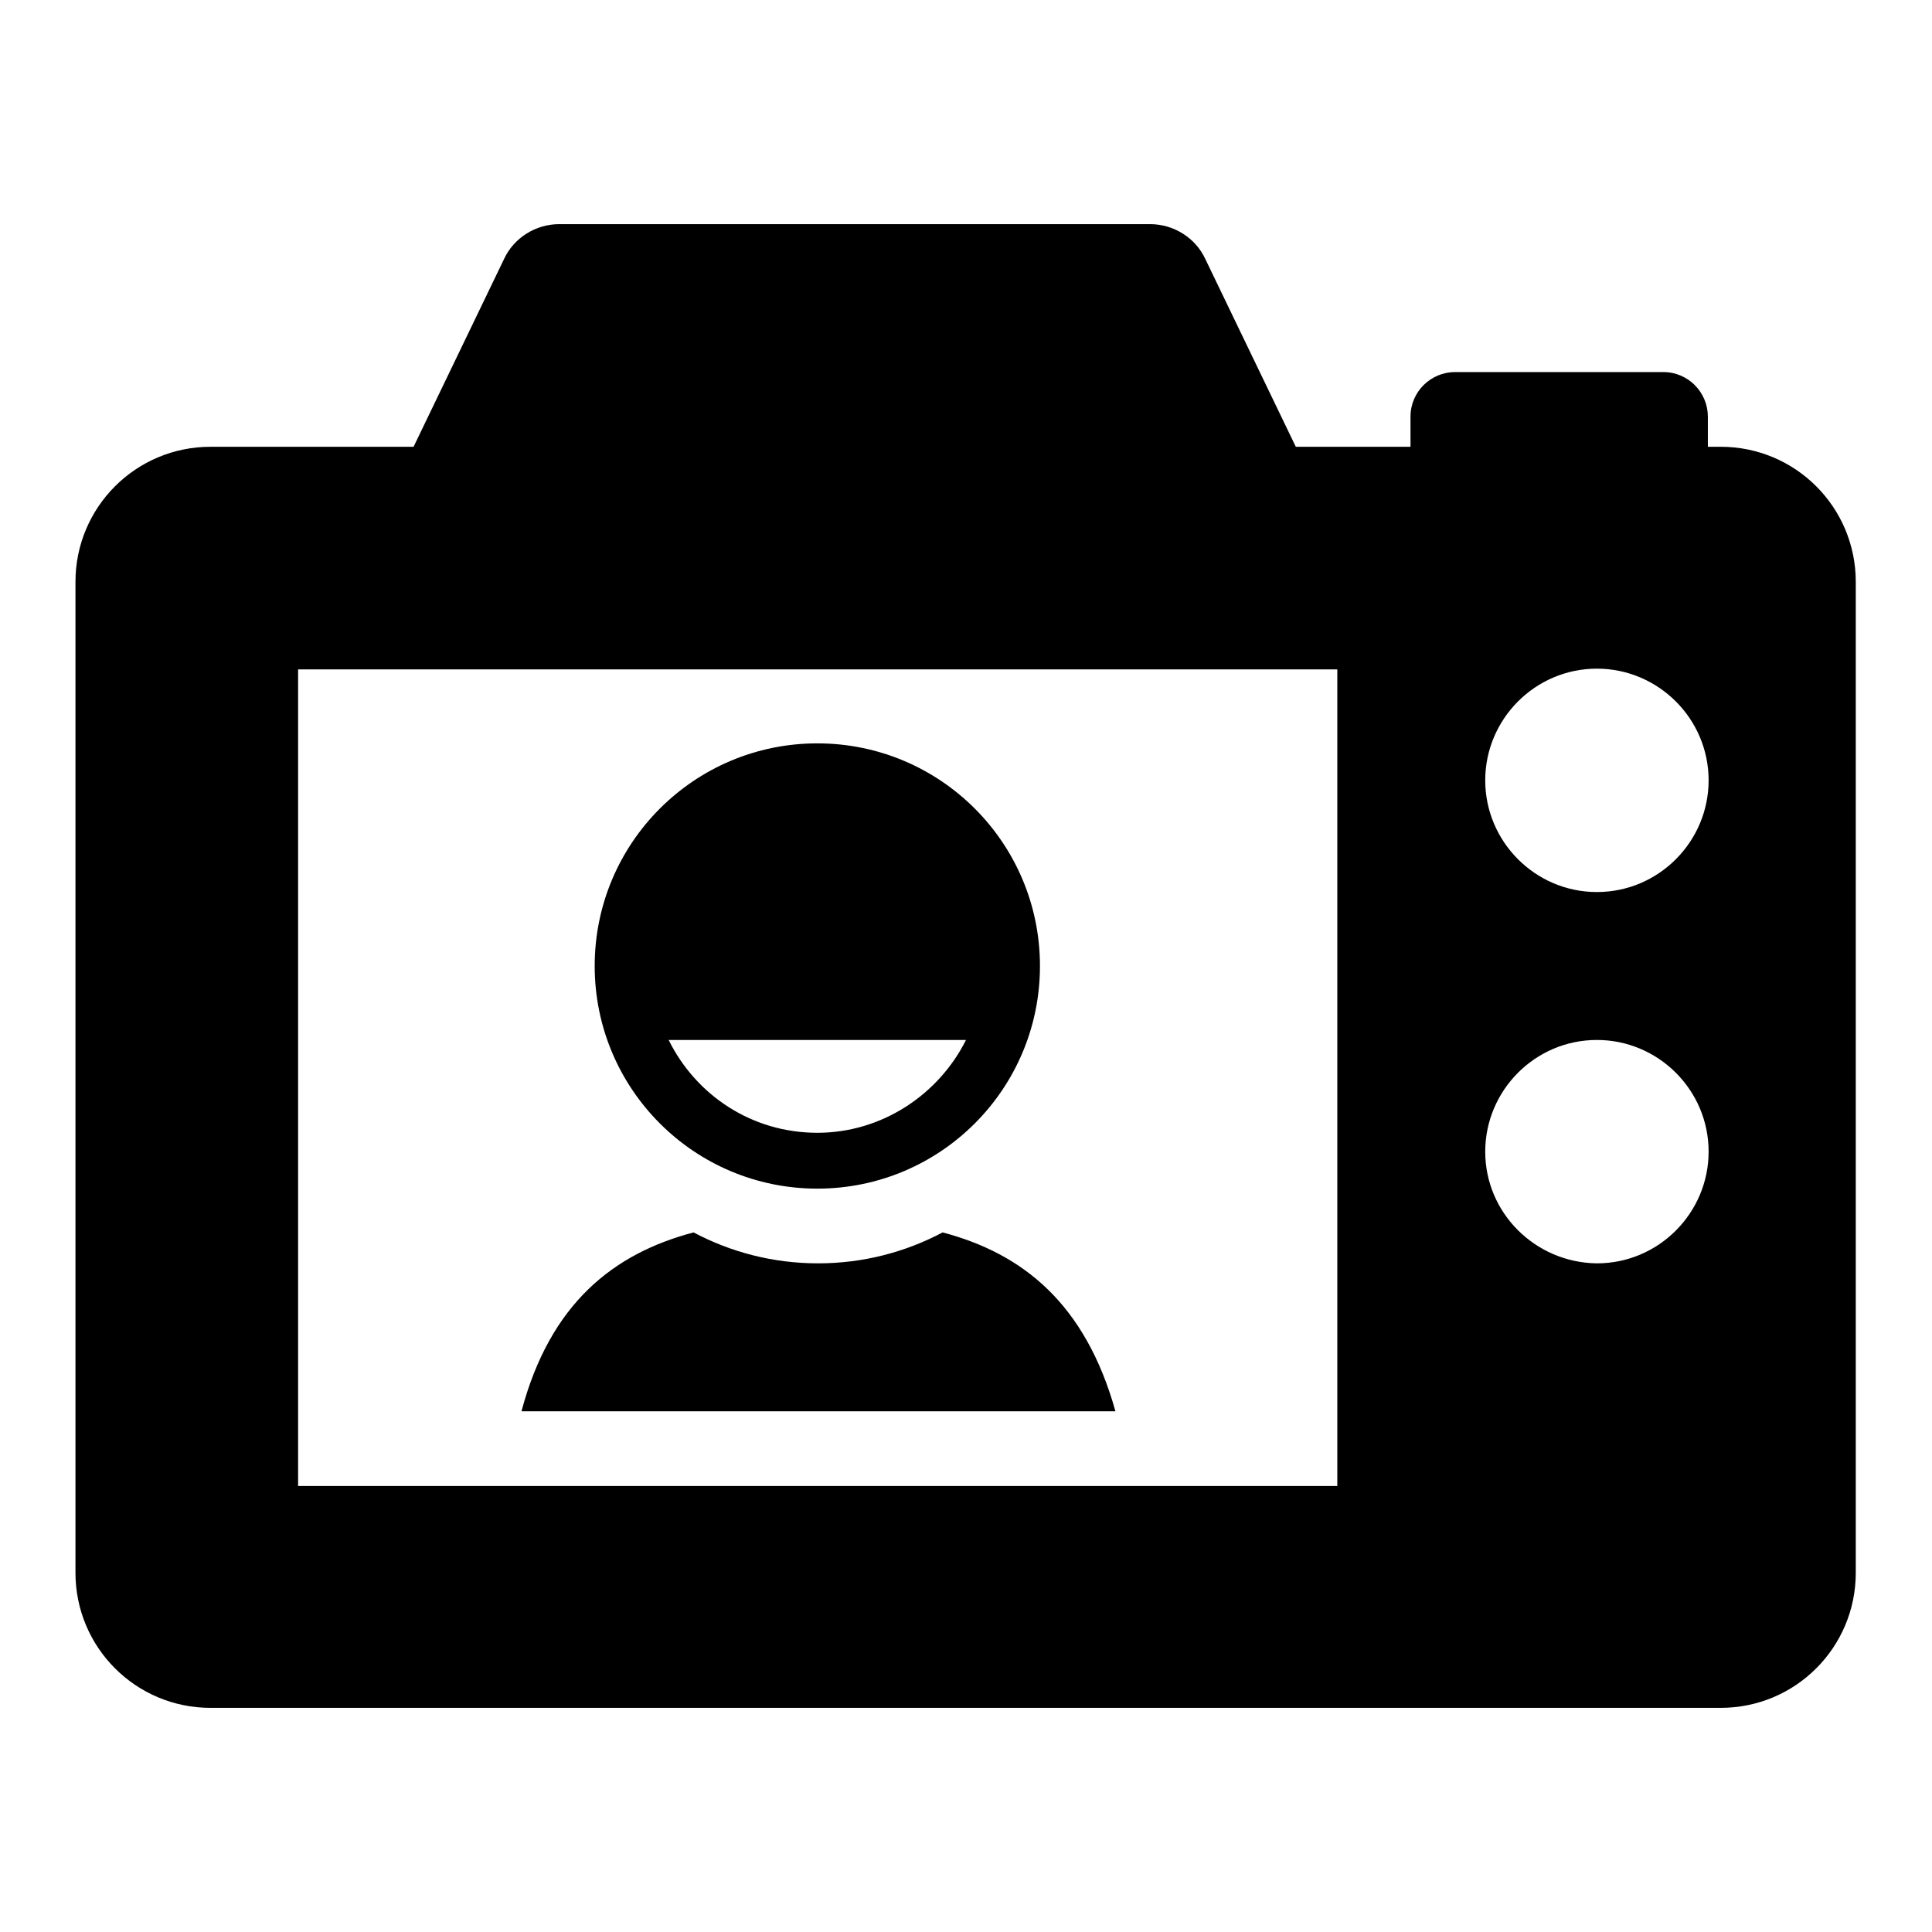 <?xml version="1.0" encoding="utf-8"?>
<!-- Svg Vector Icons : http://www.onlinewebfonts.com/icon -->
<!DOCTYPE svg PUBLIC "-//W3C//DTD SVG 1.1//EN" "http://www.w3.org/Graphics/SVG/1.1/DTD/svg11.dtd">
<svg version="1.1" xmlns="http://www.w3.org/2000/svg" xmlns:xlink="http://www.w3.org/1999/xlink" x="0px" y="0px" viewBox="0 0 256 256" enable-background="new 0 0 256 256" xml:space="preserve">
<g><g><path fill="#000000" d="M124.9,163.3c-4.9,2.6-10.5,4.1-16.5,4.1c-6,0-11.6-1.5-16.5-4.1c-10.6,2.8-19,9.4-22.8,23.7h78.7C143.8,172.7,135.5,166.1,124.9,163.3z"/><path fill="#000000" d="M108.3,157.5c16.3,0,29.5-13.2,29.5-29.5c0-16.3-13.2-29.5-29.5-29.5c-16.3,0-29.5,13.2-29.5,29.5C78.8,144.3,92,157.5,108.3,157.5z M128,137.8c-3.6,7.2-11.1,12.3-19.7,12.3c-8.7,0-16.1-5-19.7-12.3H128z"/><path fill="#000000" d="M10,77.1v131.3c0,9.9,8,17.9,17.9,17.9h200.1c9.9,0,17.9-8,17.9-17.9V77.1c0-9.9-8-17.9-17.9-17.9h-1.7v-4c0-3.2-2.6-5.9-5.9-5.9h-27.6c-3.2,0-5.9,2.6-5.9,5.9v4h-15.2l-12-24.9c-1.3-2.8-4.2-4.6-7.3-4.6H74.1c-3.1,0-6,1.8-7.3,4.6l-12,24.9H27.9C18,59.2,10,67.2,10,77.1z M196.8,103.4c0-8.1,6.6-14.8,14.8-14.8c8.1,0,14.8,6.6,14.8,14.8c0,8.1-6.6,14.8-14.8,14.8C203.4,118.2,196.8,111.5,196.8,103.4z M196.8,152.6c0-8.1,6.6-14.8,14.8-14.8c8.1,0,14.8,6.6,14.8,14.8c0,8.1-6.6,14.8-14.8,14.8C203.4,167.3,196.8,160.7,196.8,152.6z M39.5,88.7h137.7v108.2H39.5V88.7z"/></g></g>
</svg>